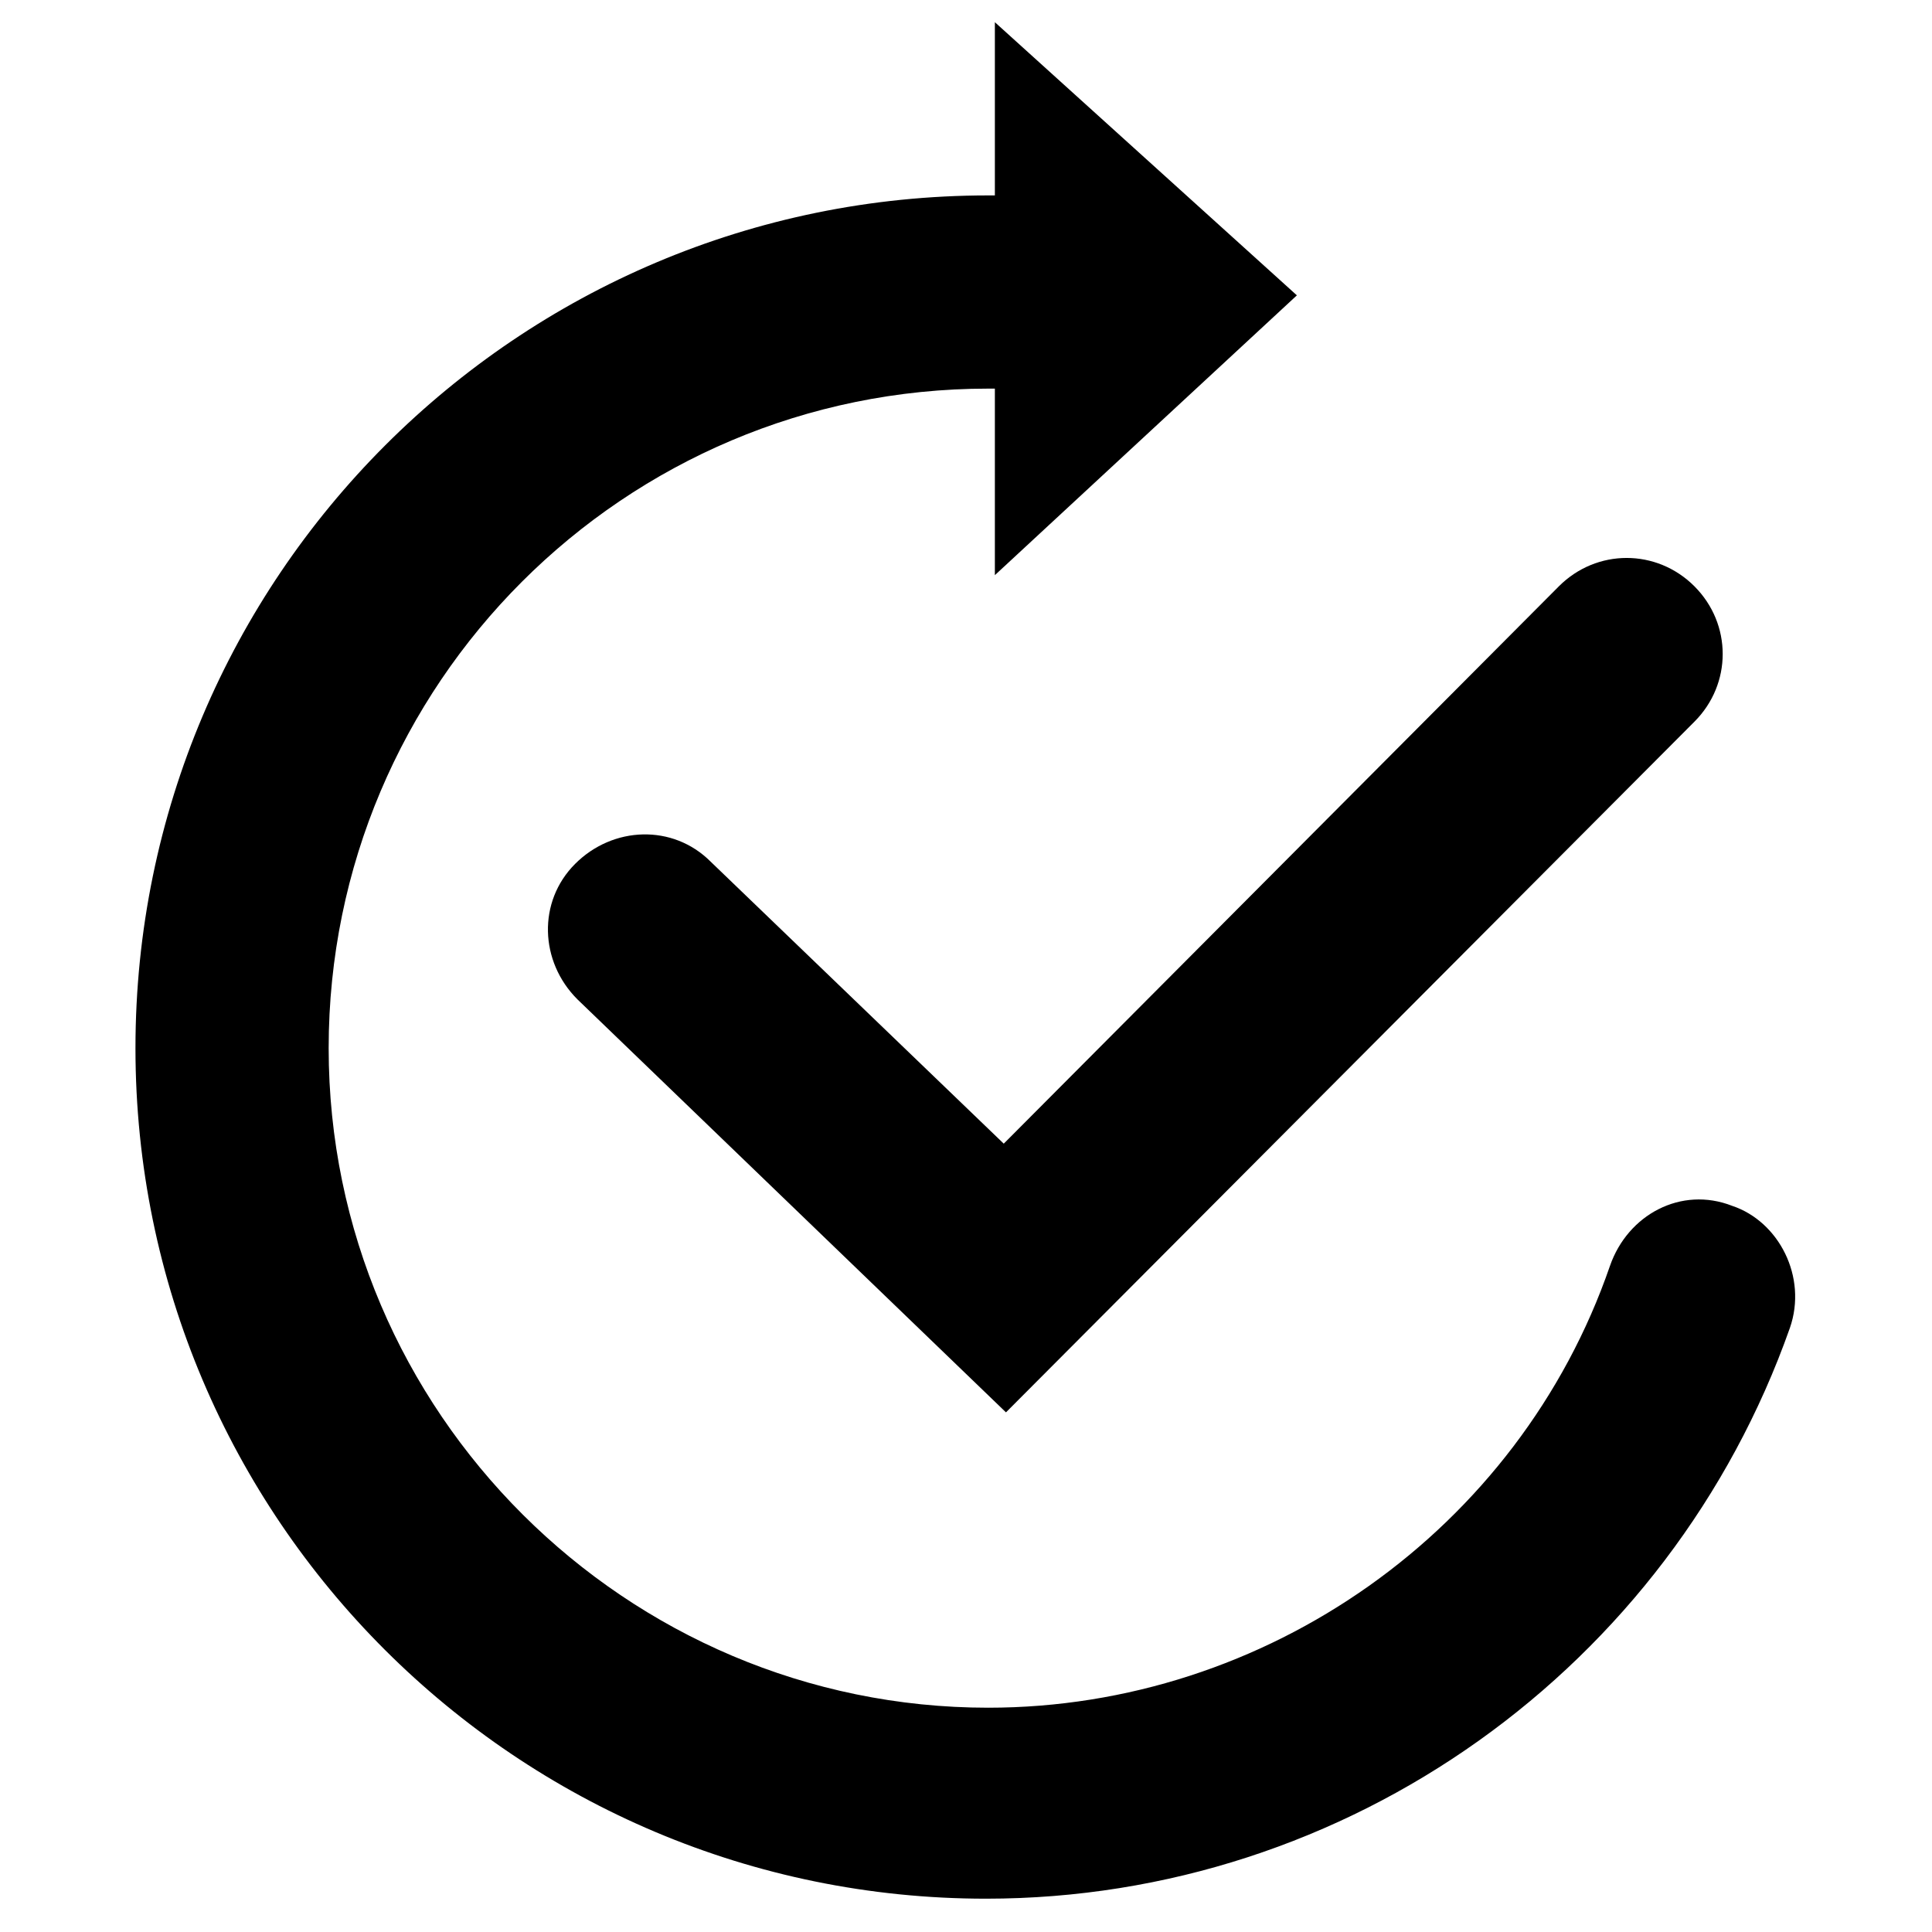 <?xml version="1.0" encoding="utf-8"?>
<!-- Generator: Adobe Illustrator 22.1.0, SVG Export Plug-In . SVG Version: 6.00 Build 0)  -->
<svg version="1.1" id="Layer_1" xmlns="http://www.w3.org/2000/svg" xmlns:xlink="http://www.w3.org/1999/xlink" x="0px" y="0px"
	 viewBox="0 0 87 87" style="enable-background:new 0 0 87 87;" xml:space="preserve">
<style type="text/css">
	.st0{display:none;}
	.st1{display:inline;fill:none;}
</style>
<g id="레이어_3" class="st0">
	<rect class="st1" width="87" height="87"/>
</g>
<g id="Layer_3">
	<g>
		<path d="M78,54.3c-2.3-0.9-4.7,0.4-5.5,2.7c-4.1,11.9-15.5,19.9-28,19.9c-16.3,0-29.7-13.3-29.7-29.7s13.3-29.7,29.7-29.7
			c0.1,0,0.1,0,0.3,0v8.4l13.6-12.6L44.8,1v7.8c-0.1,0-0.1,0-0.3,0C23.3,8.8,6.1,26,6.1,47.2s17.2,38.3,38.3,38.3
			c16.3,0,30.8-10.4,36.2-25.7C81.4,57.5,80.1,55,78,54.3z"/>
		<path d="M32,38.8c-1.7-1.7-4.4-1.6-6.1,0.1c-1.7,1.7-1.6,4.4,0.1,6.1l19.3,18.6l31-31.1c1.7-1.7,1.7-4.4,0-6.1s-4.4-1.7-6.1,0
			l-25,25.1L32,38.8z"/>
	</g>
</g>
</svg>

